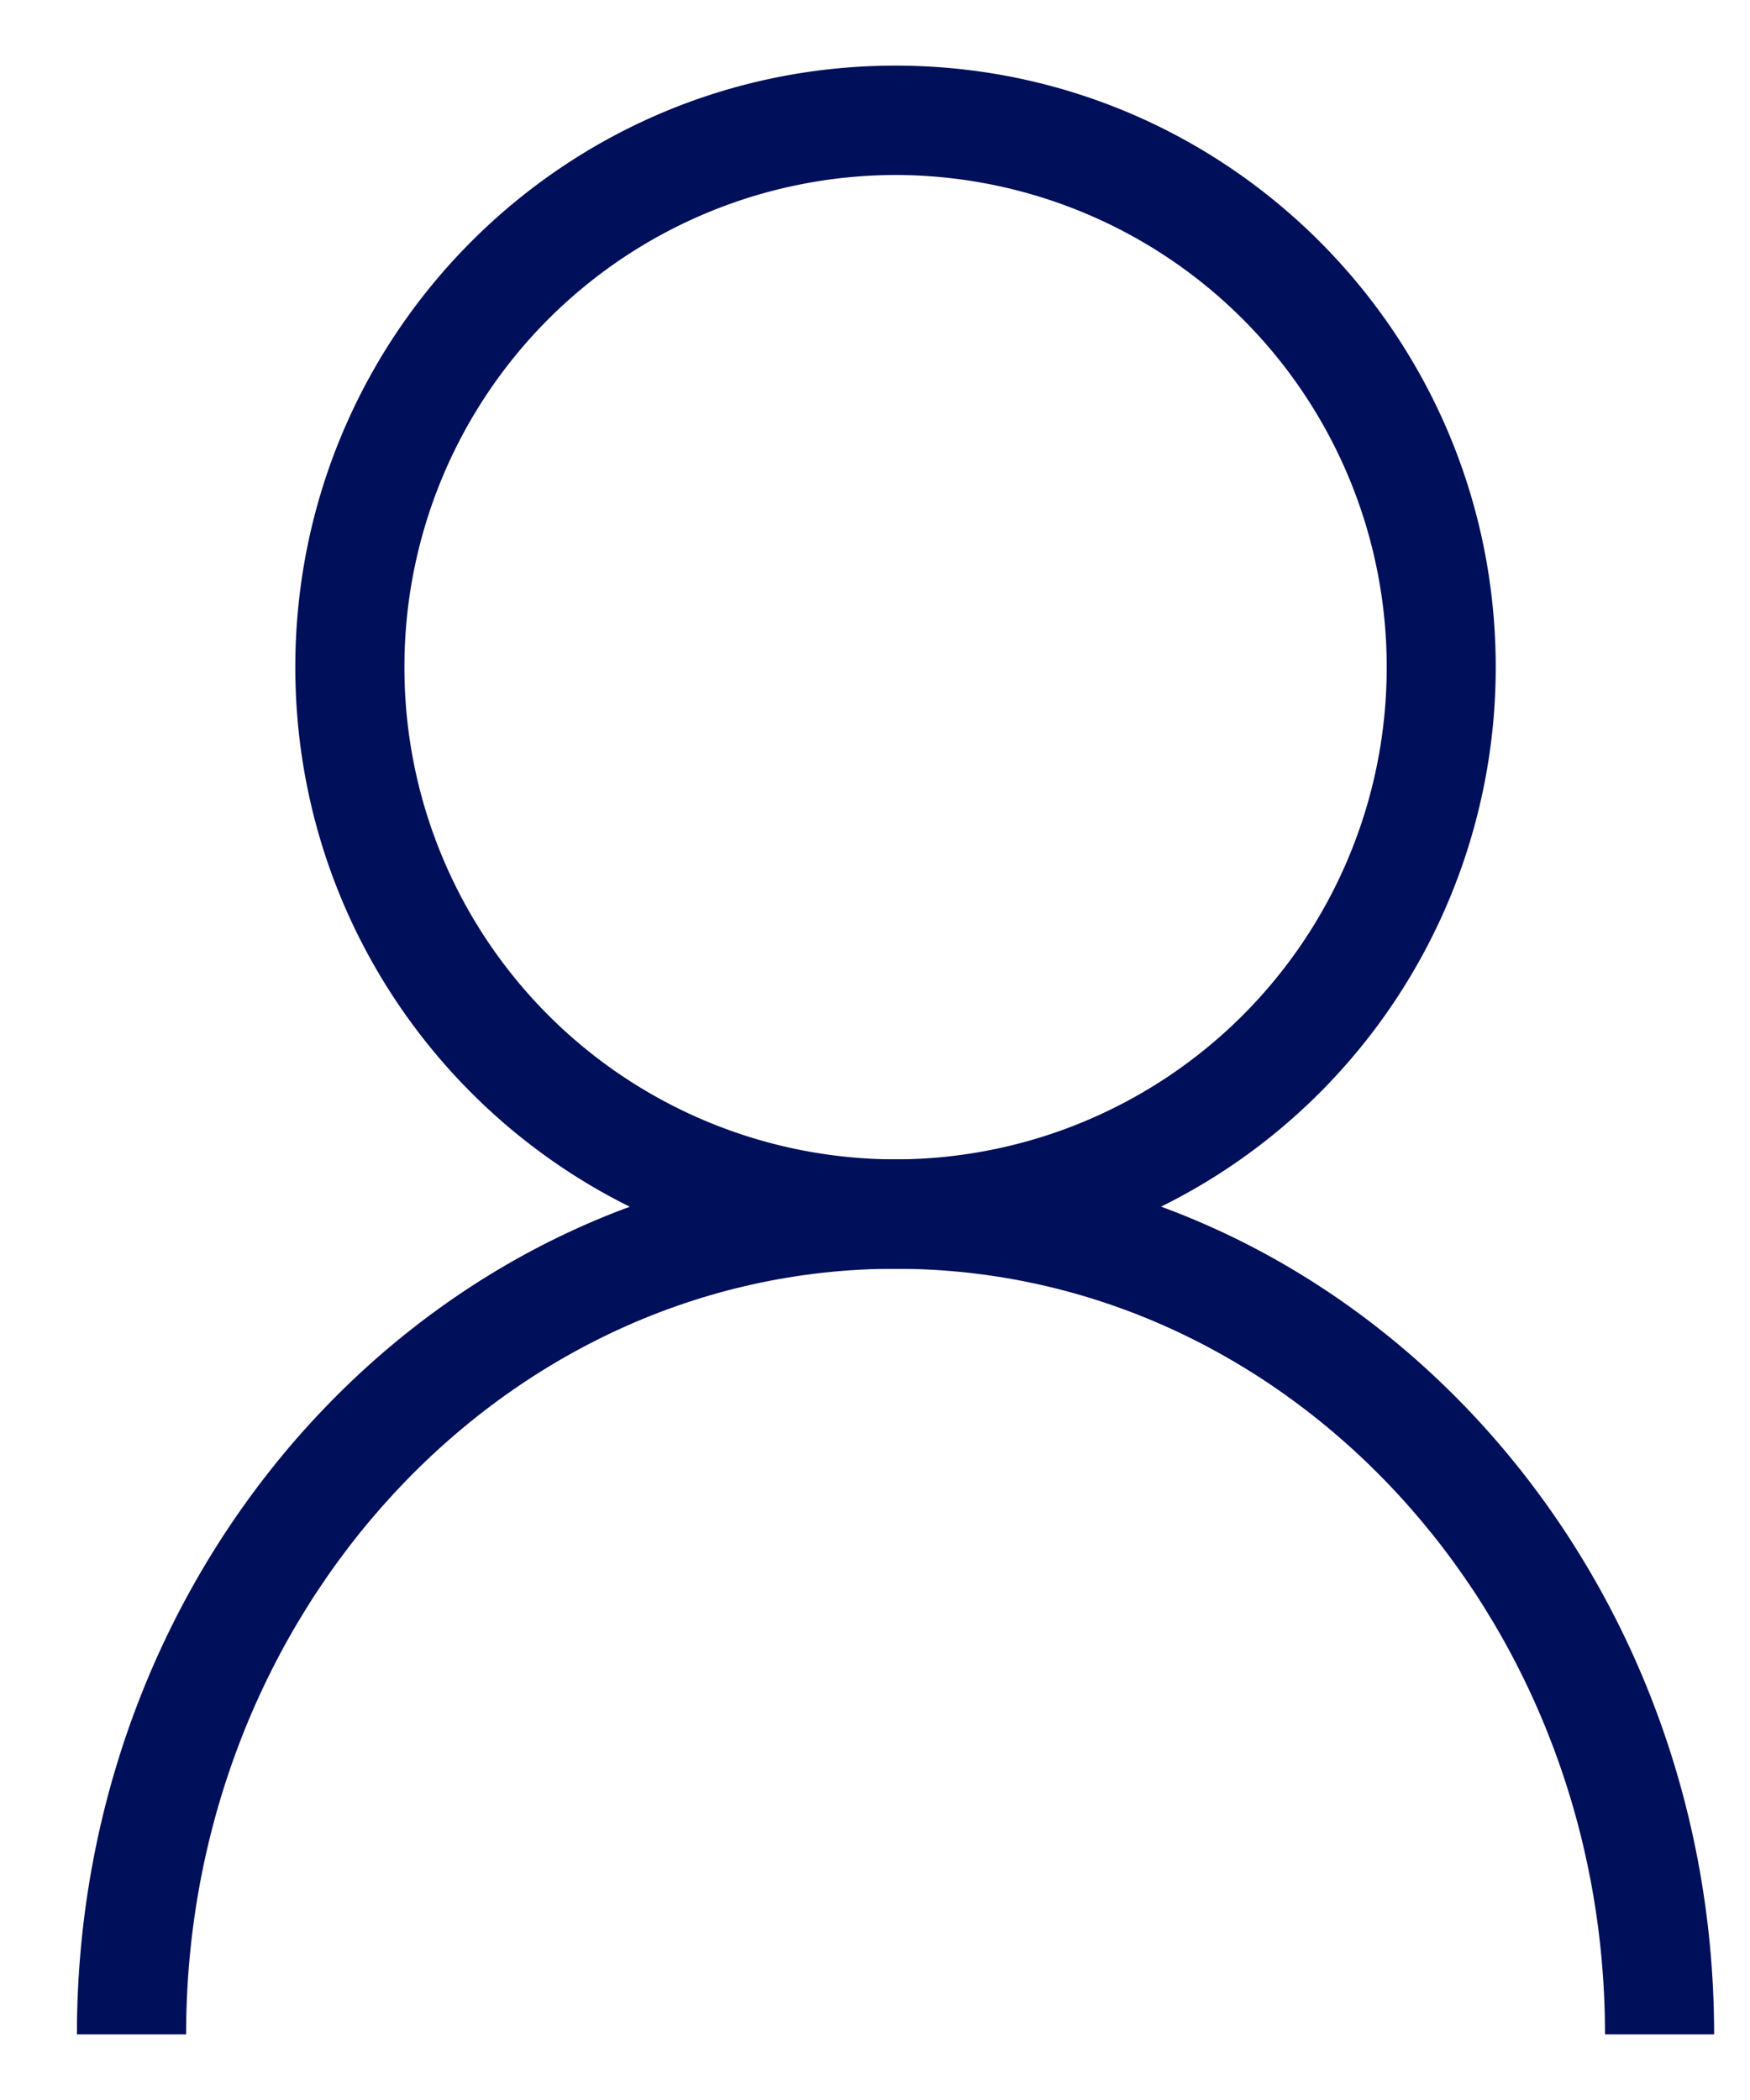 <svg xmlns="http://www.w3.org/2000/svg" width="20" height="24" viewBox="0 0 20 24">
    <g fill="none" fill-rule="evenodd">
        <path fill="#000F5A" fill-rule="nonzero" d="M19.59 23.25h-1.247c0-4.825-3.636-8.75-8.108-8.75s-8.108 3.925-8.108 8.75H.879c0-5.512 4.198-10 9.356-10 5.158 0 9.355 4.488 9.355 10z"/>
        <path fill="#000F5A" fill-rule="nonzero" d="M10.235 14.5c-3.79 0-6.86-3.078-6.86-6.875S6.444.75 10.234.75c3.789 0 6.86 3.078 6.86 6.875a6.882 6.882 0 0 1-2.009 4.861 6.853 6.853 0 0 1-4.851 2.014zm0-12.5a5.62 5.62 0 0 0-5.613 5.625 5.62 5.62 0 0 0 5.613 5.625 5.62 5.62 0 0 0 5.613-5.625A5.62 5.62 0 0 0 10.235 2z"/>
        <path d="M-4.734-3h29.938v30H-4.734z"/>
    </g>
</svg>
